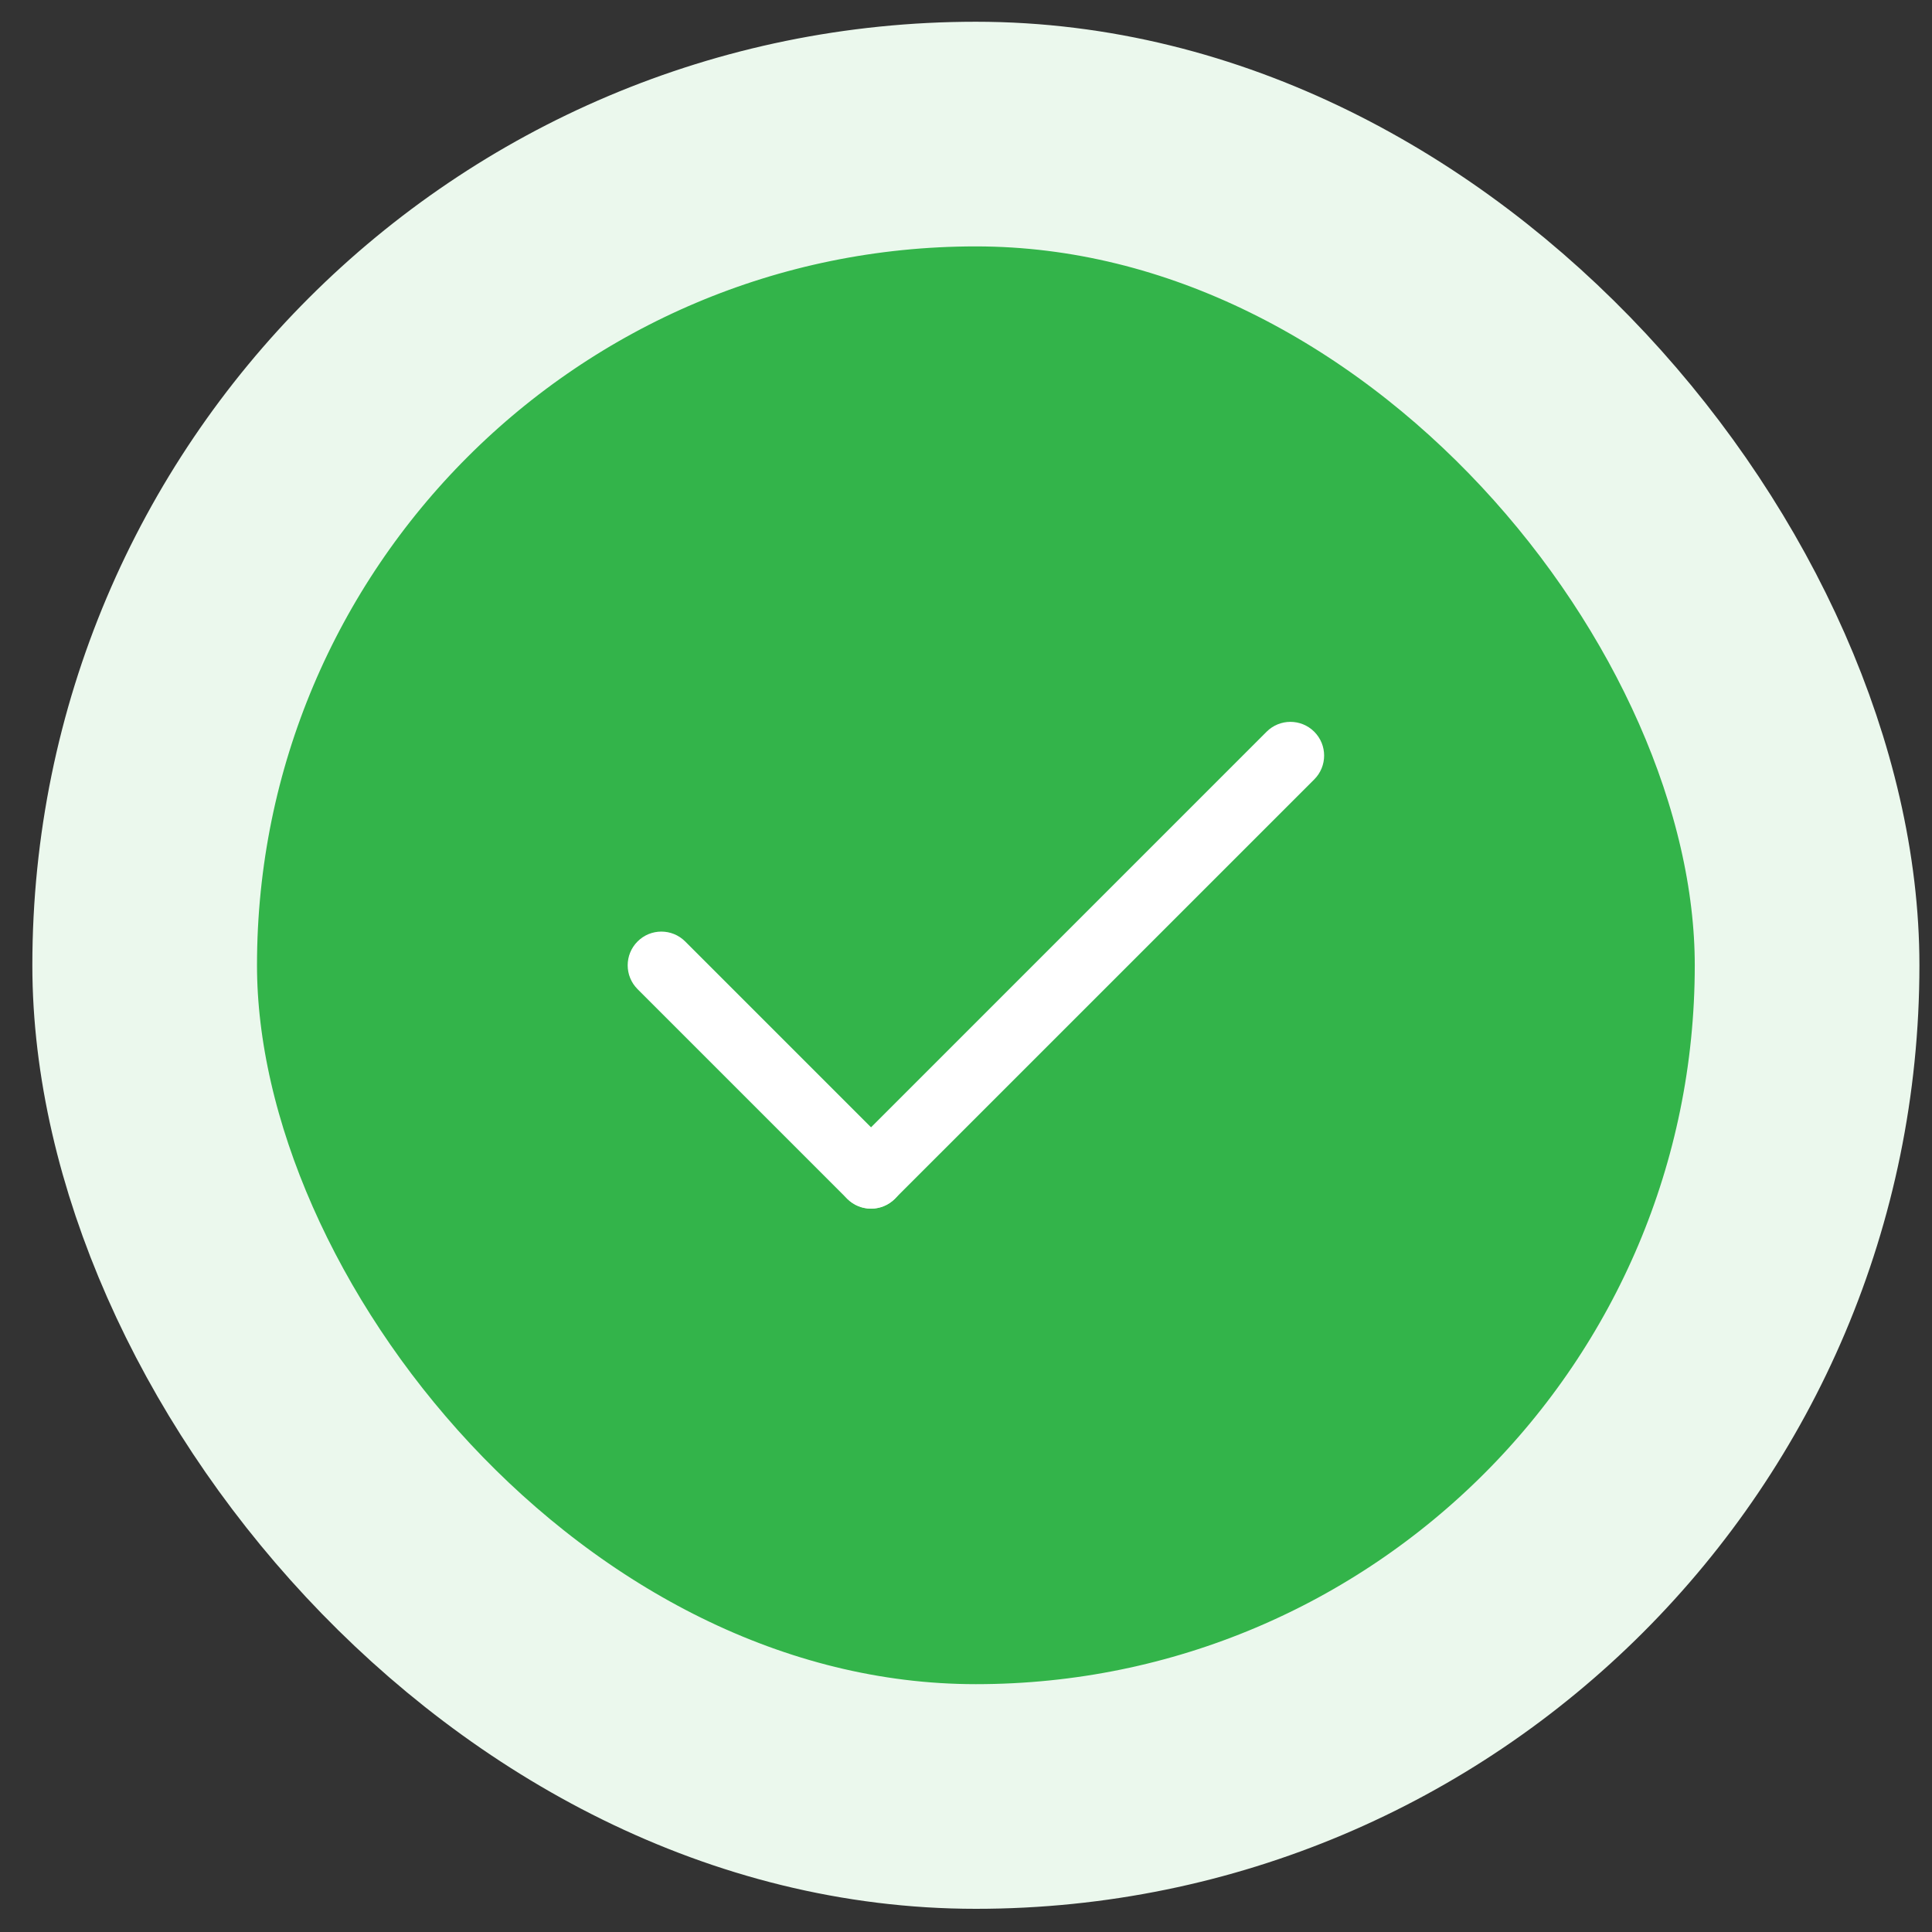 <svg width="43" height="43" viewBox="0 0 43 43" fill="none" xmlns="http://www.w3.org/2000/svg">
<rect x="0" y="0" width="43" height="43" fill="#333333" stroke="none"/>
<rect x="3.22" y="2.984" width="37" height="37" rx="18.5" fill="#33B44A"/>
<rect x="9.72" y="9.484" width="24" height="24" rx="12" fill="#33B44A"/>
<path fill-rule="evenodd" clip-rule="evenodd" d="M14.19 20.954C14.482 20.661 14.957 20.661 15.25 20.954L19.917 25.621C20.21 25.914 20.21 26.389 19.917 26.681C19.624 26.974 19.149 26.974 18.856 26.681L14.19 22.015C13.897 21.722 13.897 21.247 14.19 20.954Z" fill="white"/>
<path fill-rule="evenodd" clip-rule="evenodd" d="M29.251 16.286C29.544 16.579 29.544 17.054 29.251 17.347L19.917 26.68C19.624 26.973 19.149 26.973 18.857 26.68C18.564 26.387 18.564 25.913 18.857 25.62L28.19 16.286C28.483 15.993 28.958 15.993 29.251 16.286Z" fill="white"/>
<rect x="3.22" y="2.984" width="37" height="37" rx="18.5" stroke="#EBF8ED" stroke-width="5"/>
</svg>
